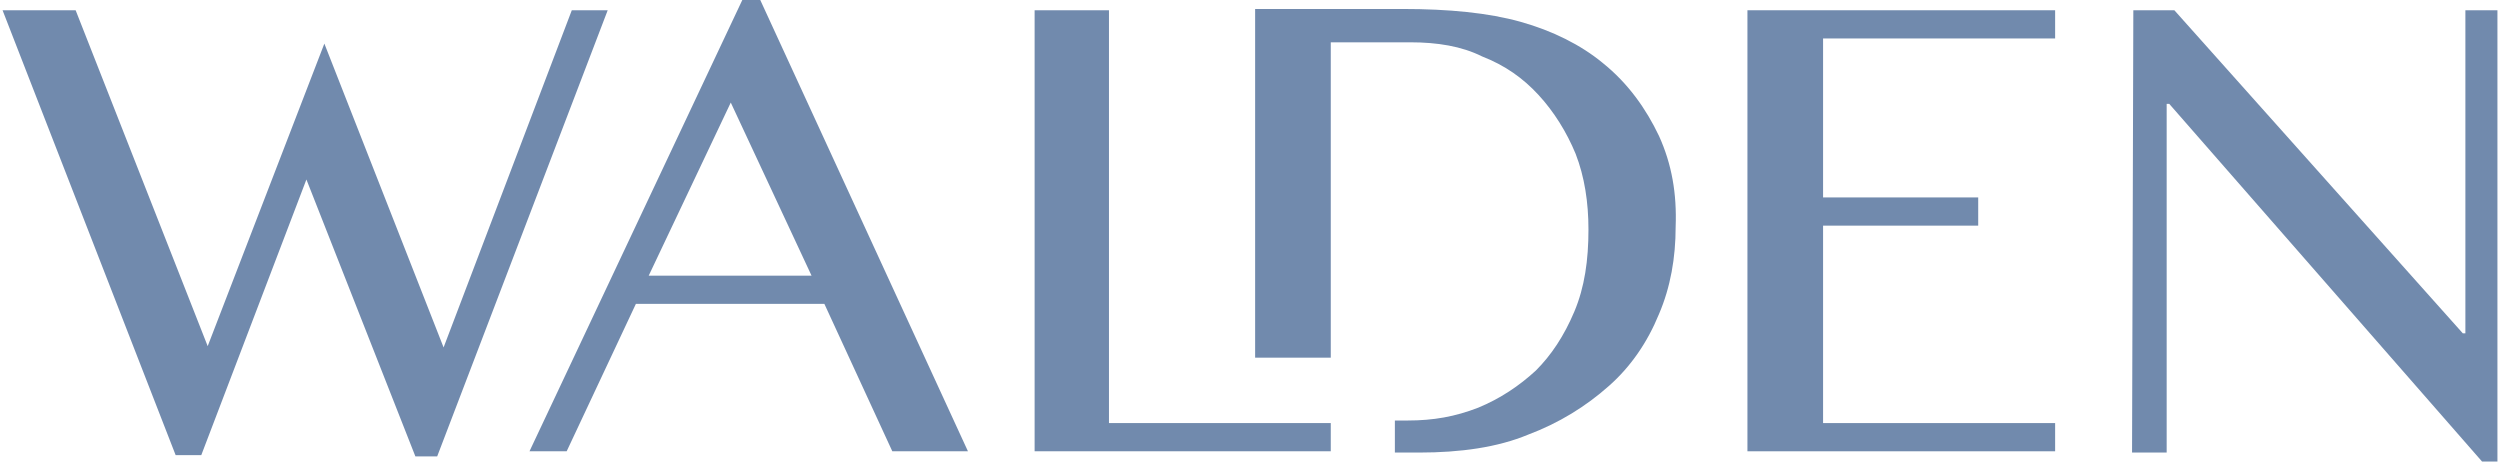 <?xml version="1.0" encoding="utf-8"?>
<!-- Generator: Adobe Illustrator 25.2.1, SVG Export Plug-In . SVG Version: 6.00 Build 0)  -->
<svg version="1.1" id="Ebene_1" xmlns="http://www.w3.org/2000/svg" xmlns:xlink="http://www.w3.org/1999/xlink" x="0px" y="0px"
	 viewBox="0 0 195 36" style="enable-background:new 0 0 195 36;" xml:space="preserve">
<style type="text/css">
	.st0{fill:#718AAD;}
</style>
<g>
	<path class="st0" d="M5.9,0.8L16.2,27l9.1-23.6l9.3,23.7l10-26.3h2.8L34.1,35.6h-1.7L23.9,14l-8.2,21.5h-2L0.2,0.8H5.9z"/>
	<path class="st0" d="M59.3,0l16.2,35.2h-5.9l-5.3-11.5H49.6l-5.4,11.5h-2.9L57.9,0H59.3z M50.6,21.5h12.7L57,8L50.6,21.5z"/>
	<path class="st0" d="M80.8,0.8h5.7V33h17.3v2.2H80.7V0.8H80.8z"/>
	<path class="st0" d="M160.3,0.8V3h-18.1v12.4h12.1v2.2h-12.1V33h18.1v2.2h-24V0.8H160.3z"/>
	<path class="st0" d="M166.4,0.8h3.2L192.1,26h0.2V0.8h2.5V36h-1.2L169.2,8.1H169v27.2h-2.7L166.4,0.8L166.4,0.8z"/>
	<path class="st0" d="M129.4,10.6c-1-2.1-2.4-4.1-4.4-5.7c-1.7-1.4-3.9-2.5-6.4-3.2s-5.6-1-9.2-1H97.9v27.2h5.9V3.3h6.2
		c2.1,0,4,0.3,5.6,1.1c1.8,0.7,3.2,1.7,4.4,3s2.2,2.9,2.9,4.6c0.7,1.8,1,3.8,1,5.9c0,2.4-0.3,4.5-1.1,6.4c-0.8,1.9-1.8,3.4-3,4.6
		c-1.3,1.2-2.8,2.2-4.5,2.9c-1.8,0.7-3.5,1-5.5,1h-1v2.5h1.9c3.2,0,6.1-0.4,8.5-1.4c2.4-0.9,4.5-2.2,6.3-3.8c1.7-1.5,3-3.4,3.9-5.6
		c0.9-2.1,1.3-4.4,1.3-6.8C130.8,15.1,130.4,12.8,129.4,10.6z"/>
</g>
</svg>
